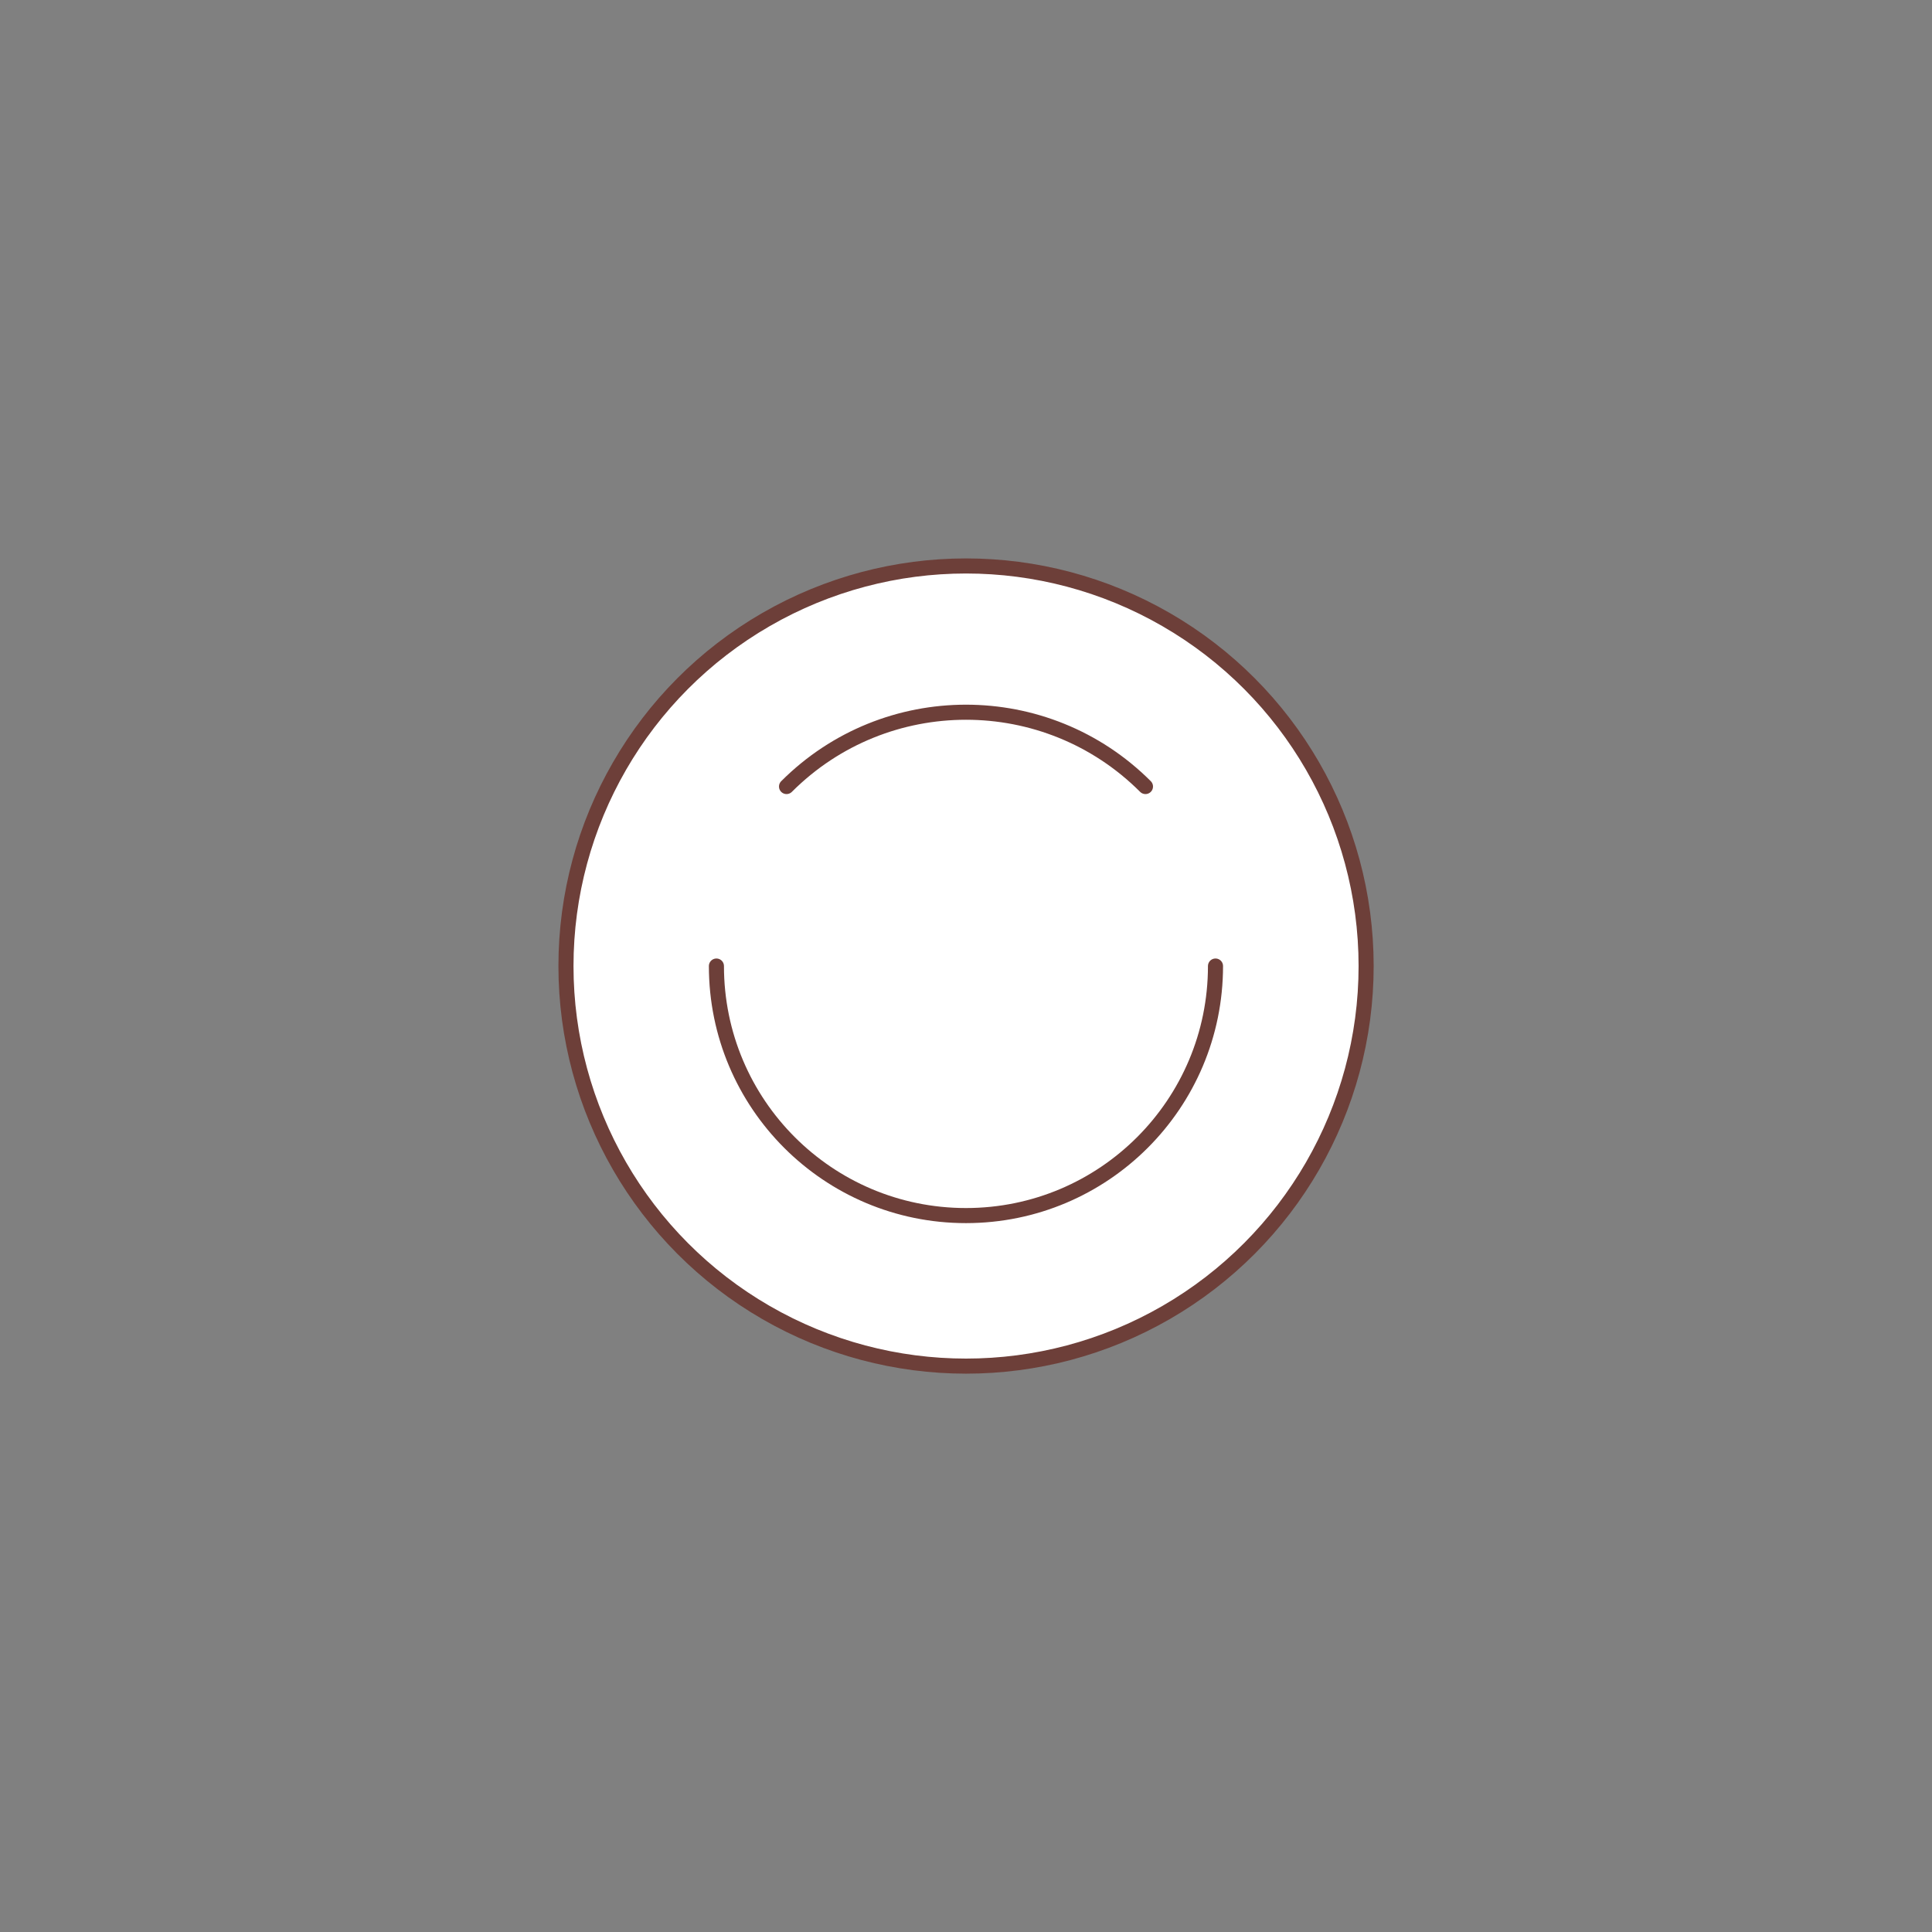 <?xml version="1.0" encoding="UTF-8"?> <svg xmlns="http://www.w3.org/2000/svg" id="Livello_1" data-name="Livello 1" viewBox="0 0 226.77 226.77"><rect x="0" y="0" width="226.77" height="226.77" fill="#808080" stroke="none"/><defs><style> .cls-1 { fill: none; } .cls-1, .cls-2 { stroke: #6d3f39; stroke-linecap: round; stroke-linejoin: round; stroke-width: 1.77px; } .cls-2 { fill: #fff; } </style></defs><circle class="cls-2" cx="113.39" cy="113.39" r="46.96"></circle><path class="cls-1" d="M142.67,113.39c0,16.18-13.11,29.29-29.29,29.29s-29.29-13.11-29.29-29.29"></path><path class="cls-1" d="M92.32,92.32c11.63-11.63,30.5-11.63,42.13,0"></path></svg> 